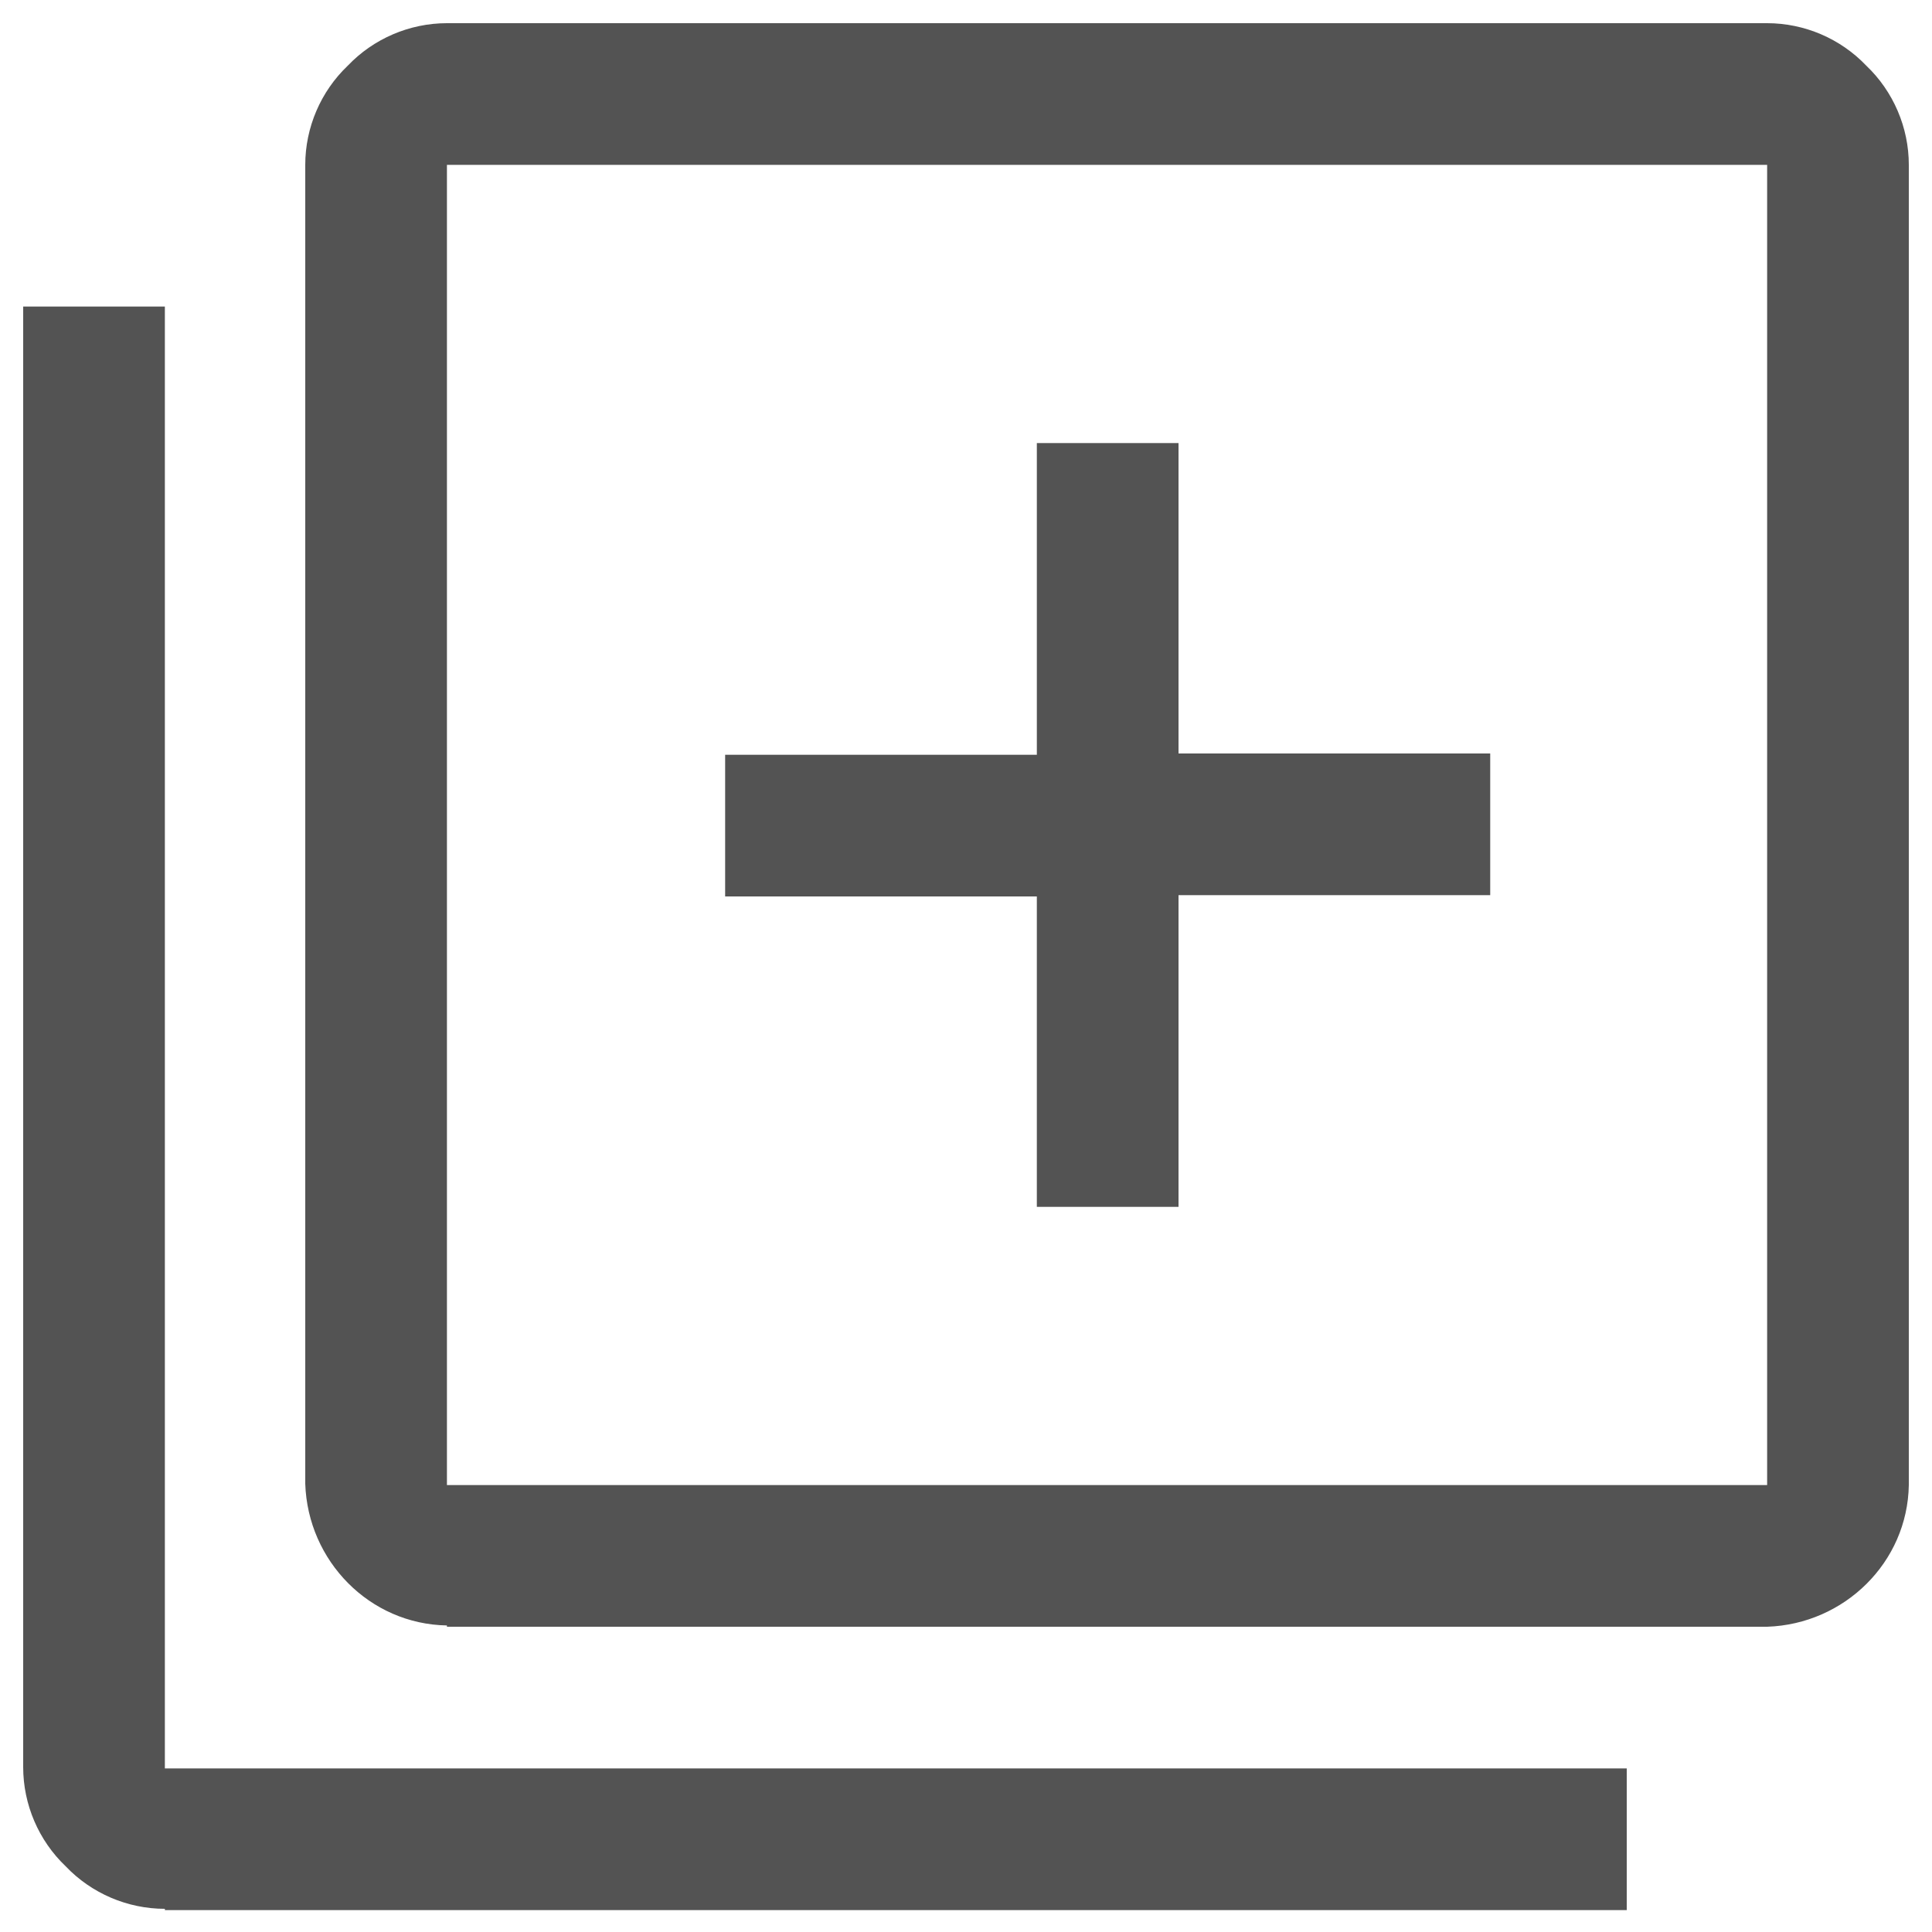 <?xml version="1.0" encoding="utf-8"?>
<!-- Generator: Adobe Illustrator 27.4.0, SVG Export Plug-In . SVG Version: 6.00 Build 0)  -->
<svg version="1.1" id="Layer_1" xmlns="http://www.w3.org/2000/svg" xmlns:xlink="http://www.w3.org/1999/xlink" x="0px" y="0px"
	 viewBox="0 0 150 150" enable-background="new 0 0 150 150" xml:space="preserve">
<path id="library_add_FILL0_wght400_GRAD0_opsz48" fill="#535353" d="M80.5,93.7h11V69.5h24.2v-11H91.5V34.4h-11v24.2H56.3v11h24.2
	V93.7z M34.7,126.2c-6-0.1-10.8-5-11-11V12.8c0-2.9,1.2-5.7,3.3-7.7c2-2.1,4.8-3.3,7.7-3.3h102.5c2.9,0,5.7,1.2,7.7,3.3
	c2.1,2,3.3,4.8,3.3,7.7v102.5c-0.1,6-5,10.8-11,11H34.7z M34.7,115.3h102.5V12.8H34.7V115.3z M12.8,148.2c-2.9,0-5.7-1.2-7.7-3.3
	c-2.1-2-3.3-4.8-3.3-7.7V23.8h11v113.5h113.5v11H12.8z M34.7,12.8L34.7,12.8z"/>
</svg>

